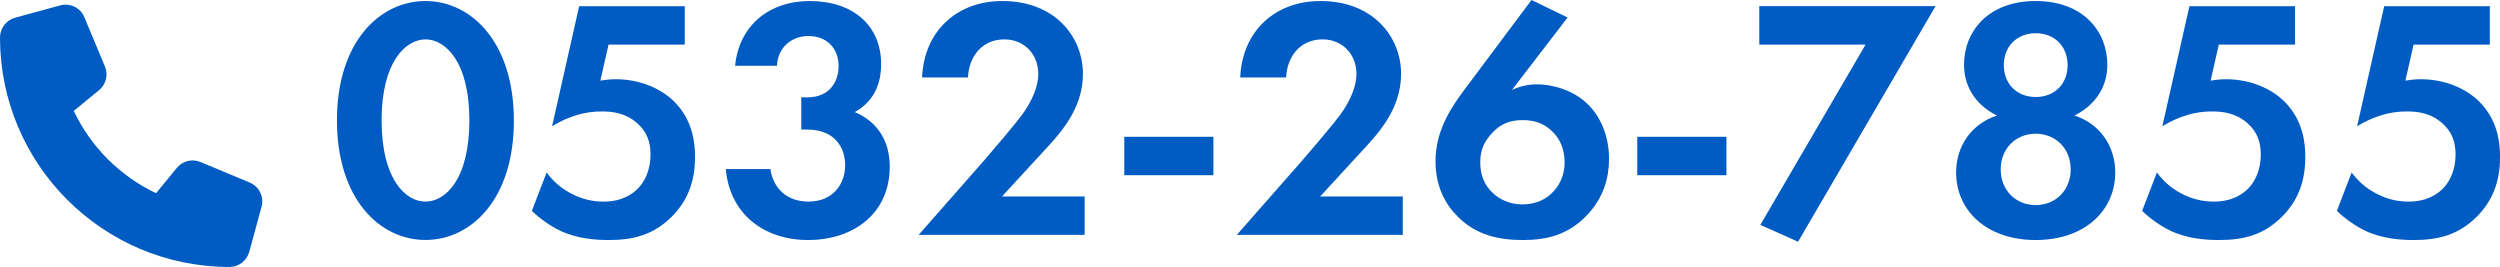<?xml version="1.0" encoding="UTF-8"?>
<svg id="_レイヤー_2" data-name="レイヤー 2" xmlns="http://www.w3.org/2000/svg" width="365.7" height="39.05" viewBox="0 0 365.7 39.05">
  <defs>
    <style>
      .cls-1 {
        fill: #005bc3;
      }
    </style>
  </defs>
  <g id="_レイヤー_1-2" data-name="レイヤー 1">
    <g>
      <path class="cls-1" d="M49.29,17.6C49.29,6.12,55.56.15,62.23.15s12.94,5.97,12.94,17.5-6.27,17.45-12.94,17.45-12.94-5.97-12.94-17.5ZM55.82,17.6c0,8.73,3.56,11.89,6.42,11.89s6.42-3.16,6.42-11.89-3.61-11.84-6.42-11.84-6.42,3.16-6.42,11.84Z"/>
      <path class="cls-1" d="M100.15,6.52h-11.13l-1.2,5.27c.65-.1,1.4-.2,2.26-.2,3.56,0,6.72,1.4,8.63,3.36,2.66,2.71,2.96,6.02,2.96,8.02,0,3.61-1.1,6.42-3.41,8.73-2.66,2.66-5.62,3.41-9.18,3.41-1.81,0-4.66-.15-7.22-1.4-1.35-.65-2.86-1.71-4.06-2.86l2.16-5.62c.9,1.2,1.96,2.21,3.46,3.01,1.66.9,3.26,1.25,4.87,1.25,2.76,0,4.31-1.15,5.12-2.01.95-1,1.75-2.71,1.75-4.86,0-1.91-.55-3.36-1.96-4.61-1.71-1.5-3.61-1.71-5.22-1.71-2.36,0-4.71.65-7.22,2.16l3.96-17.55h15.45v5.62Z"/>
      <path class="cls-1" d="M107.53,9.63c.6-6.07,5.17-9.48,10.88-9.48,6.42,0,10.48,3.61,10.48,9.23,0,1.76-.35,5.07-3.86,7.02,1.35.55,5.12,2.46,5.12,7.98,0,6.87-5.32,10.73-11.94,10.73s-11.49-3.96-12.04-10.38h6.52c.4,2.76,2.36,4.76,5.57,4.76,3.76,0,5.37-2.76,5.37-5.32s-1.5-5.22-5.57-5.22h-.85v-4.71h.9c3.21,0,4.56-2.26,4.56-4.56,0-2.66-1.76-4.41-4.41-4.41-2.31,0-4.46,1.5-4.61,4.36h-6.12Z"/>
      <path class="cls-1" d="M144.2,23.17c.6-.7,4.51-5.17,5.72-6.97.9-1.35,1.96-3.41,1.96-5.37,0-3.01-2.16-5.07-4.96-5.07-3.41,0-5.22,2.71-5.32,5.57h-6.72c.3-6.82,5.12-11.18,11.74-11.18,7.77,0,11.79,5.32,11.79,10.63s-3.46,8.88-6.07,11.69l-5.77,6.27h12.09v5.62h-24.28l9.83-11.18Z"/>
      <path class="cls-1" d="M164.46,20.01h13.04v5.62h-13.04v-5.62Z"/>
      <path class="cls-1" d="M190.74,23.17c.6-.7,4.51-5.17,5.72-6.97.9-1.35,1.96-3.41,1.96-5.37,0-3.01-2.16-5.07-4.96-5.07-3.41,0-5.22,2.71-5.32,5.57h-6.72c.3-6.82,5.12-11.18,11.74-11.18,7.77,0,11.79,5.32,11.79,10.63s-3.46,8.88-6.07,11.69l-5.77,6.27h12.09v5.62h-24.28l9.83-11.18Z"/>
      <path class="cls-1" d="M229.31,2.56l-8.13,10.58c1-.45,2.21-.8,3.66-.8,2.46,0,5.42.95,7.37,2.86,1.76,1.66,3.16,4.51,3.16,8.02,0,2.81-.8,5.62-3.06,8.08-2.86,3.11-6.12,3.81-9.53,3.81s-6.77-.65-9.53-3.41c-1.81-1.81-3.26-4.36-3.26-8.13,0-4.06,1.86-7.32,4.21-10.43l9.83-13.14,5.27,2.56ZM227.06,28.19c.8-.8,1.81-2.21,1.81-4.41,0-2.01-.7-3.51-1.86-4.61-1.25-1.2-2.66-1.6-4.31-1.6-1.96,0-3.26.65-4.36,1.81-1.2,1.25-1.81,2.51-1.81,4.36s.6,3.36,1.86,4.51c.85.8,2.31,1.65,4.31,1.65,2.11,0,3.51-.85,4.36-1.71Z"/>
      <path class="cls-1" d="M239.5,20.01h13.04v5.62h-13.04v-5.62Z"/>
      <path class="cls-1" d="M272.9,6.52h-15.55V.9h25.78l-20.11,34.46-5.52-2.46,15.4-26.38Z"/>
      <path class="cls-1" d="M309.42,25.23c0,5.52-4.41,9.88-11.64,9.88s-11.64-4.36-11.64-9.88c0-3.86,2.26-7.12,5.97-8.33-2.56-1.25-4.81-3.71-4.81-7.42,0-4.87,3.51-9.33,10.48-9.33s10.48,4.46,10.48,9.33c0,3.71-2.26,6.17-4.81,7.42,3.71,1.2,5.97,4.46,5.97,8.33ZM302.9,24.78c0-3.06-2.21-5.22-5.12-5.22s-5.12,2.16-5.12,5.22,2.21,5.22,5.12,5.22,5.12-2.16,5.12-5.22ZM302.45,9.53c0-2.76-1.91-4.67-4.66-4.67s-4.67,1.91-4.67,4.67,1.91,4.66,4.67,4.66,4.66-1.91,4.66-4.66Z"/>
      <path class="cls-1" d="M335.7,6.52h-11.13l-1.2,5.27c.65-.1,1.4-.2,2.26-.2,3.56,0,6.72,1.4,8.63,3.36,2.66,2.71,2.96,6.02,2.96,8.02,0,3.61-1.1,6.42-3.41,8.73-2.66,2.66-5.62,3.41-9.18,3.41-1.81,0-4.66-.15-7.22-1.4-1.35-.65-2.86-1.71-4.06-2.86l2.16-5.62c.9,1.2,1.96,2.21,3.46,3.01,1.66.9,3.26,1.25,4.87,1.25,2.76,0,4.31-1.15,5.12-2.01.95-1,1.75-2.71,1.75-4.86,0-1.91-.55-3.36-1.96-4.61-1.71-1.5-3.61-1.71-5.22-1.71-2.36,0-4.71.65-7.22,2.16l3.96-17.55h15.45v5.62Z"/>
      <path class="cls-1" d="M364.19,6.52h-11.13l-1.2,5.27c.65-.1,1.4-.2,2.26-.2,3.56,0,6.72,1.4,8.63,3.36,2.66,2.71,2.96,6.02,2.96,8.02,0,3.61-1.1,6.42-3.41,8.73-2.66,2.66-5.62,3.41-9.18,3.41-1.81,0-4.66-.15-7.22-1.4-1.35-.65-2.86-1.71-4.06-2.86l2.16-5.62c.9,1.2,1.96,2.21,3.46,3.01,1.66.9,3.26,1.25,4.87,1.25,2.76,0,4.31-1.15,5.12-2.01.95-1,1.75-2.71,1.75-4.86,0-1.91-.55-3.36-1.96-4.61-1.71-1.5-3.61-1.71-5.22-1.71-2.36,0-4.71.65-7.22,2.16l3.96-17.55h15.45v5.62Z"/>
    </g>
    <path class="cls-1" d="M12.35,2.54l3,7.19c.51,1.22.16,2.63-.87,3.47l-3.69,3.02c2.49,5.27,6.76,9.54,12.04,12.04l3.03-3.69c.83-1.03,2.25-1.38,3.47-.87l7.19,3c1.39.58,2.14,2.1,1.74,3.55l-1.8,6.59c-.36,1.3-1.54,2.21-2.89,2.21C15.03,39.05,0,24.02,0,5.48c0-1.35.91-2.53,2.21-2.89l6.59-1.8c1.45-.4,2.97.34,3.55,1.74h0Z"/>
  </g>
</svg>
